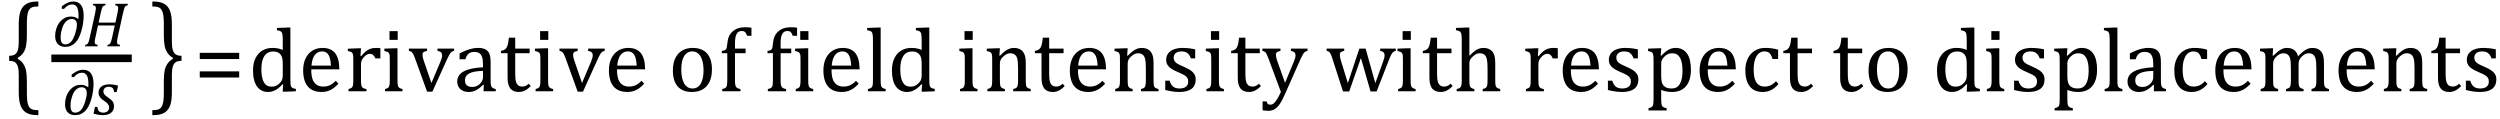 <?xml version="1.0" encoding="UTF-8" standalone="no"?><svg xmlns="http://www.w3.org/2000/svg" xmlns:xlink="http://www.w3.org/1999/xlink" stroke-dasharray="none" shape-rendering="auto" font-family="'Dialog'" width="547.813" text-rendering="auto" fill-opacity="1" contentScriptType="text/ecmascript" color-interpolation="auto" color-rendering="auto" preserveAspectRatio="xMidYMid meet" font-size="12" fill="black" stroke="black" image-rendering="auto" stroke-miterlimit="10" zoomAndPan="magnify" version="1.0" stroke-linecap="square" stroke-linejoin="miter" contentStyleType="text/css" font-style="normal" height="26" stroke-width="1" stroke-dashoffset="0" font-weight="normal" stroke-opacity="1" y="-6"><!--Converted from MathML using JEuclid--><defs id="genericDefs"/><g><g text-rendering="optimizeLegibility" transform="translate(1.078,19.453) matrix(1,0,0,1.369,0,0)" color-rendering="optimizeQuality" color-interpolation="linearRGB" image-rendering="optimizeQuality"><path d="M7.078 4.219 Q5.562 4.219 4.68 3.828 Q3.797 3.438 3.414 2.664 Q3.031 1.891 3.031 0.578 L3.031 -2.25 Q3.031 -3.109 2.812 -3.594 Q2.594 -4.078 2.156 -4.273 Q1.719 -4.469 0.922 -4.469 L0.922 -5.281 Q1.703 -5.281 2.148 -5.477 Q2.594 -5.672 2.812 -6.148 Q3.031 -6.625 3.031 -7.5 L3.031 -10.328 Q3.031 -11.625 3.414 -12.406 Q3.797 -13.188 4.68 -13.578 Q5.562 -13.969 7.078 -13.969 L7.328 -13.969 L7.328 -13.172 Q6.547 -13.172 6.164 -13.094 Q5.781 -13.016 5.539 -12.844 Q5.297 -12.672 5.141 -12.414 Q4.984 -12.156 4.898 -11.688 Q4.812 -11.219 4.812 -10.438 L4.812 -8.547 Q4.812 -7.562 4.641 -6.898 Q4.469 -6.234 4.031 -5.758 Q3.594 -5.281 2.828 -4.969 L2.828 -4.781 Q3.578 -4.484 4.031 -3.984 Q4.484 -3.484 4.648 -2.82 Q4.812 -2.156 4.812 -1.203 L4.812 0.688 Q4.812 1.469 4.898 1.938 Q4.984 2.406 5.141 2.672 Q5.297 2.938 5.539 3.102 Q5.781 3.266 6.164 3.344 Q6.547 3.422 7.328 3.422 L7.328 4.219 L7.078 4.219 Z" stroke="none"/></g><g text-rendering="optimizeLegibility" stroke-width="1.667" color-interpolation="linearRGB" color-rendering="optimizeQuality" image-rendering="optimizeQuality"><line y2="12.78" fill="none" x1="12.084" x2="28.037" y1="12.78"/><path d="M5.672 -5.984 L5.688 -6.156 Q5.703 -6.484 5.703 -6.719 Q5.703 -7.281 5.633 -7.734 Q5.562 -8.188 5.406 -8.508 Q5.25 -8.828 4.977 -9.008 Q4.703 -9.188 4.297 -9.188 Q3.797 -9.188 3.367 -8.945 Q2.938 -8.703 2.531 -8.219 L2.031 -8.219 L2.031 -8.781 Q2.688 -9.25 3.047 -9.438 Q3.406 -9.625 3.766 -9.727 Q4.125 -9.828 4.547 -9.828 Q5.688 -9.828 6.258 -9.047 Q6.828 -8.266 6.828 -6.703 Q6.828 -6.078 6.719 -5.219 Q6.609 -4.359 6.344 -3.43 Q6.078 -2.5 5.742 -1.852 Q5.406 -1.203 4.984 -0.781 Q4.562 -0.359 4.023 -0.125 Q3.484 0.109 2.797 0.109 Q2.109 0.109 1.602 -0.172 Q1.094 -0.453 0.836 -0.992 Q0.578 -1.531 0.578 -2.312 Q0.578 -3.078 0.812 -3.836 Q1.047 -4.594 1.508 -5.211 Q1.969 -5.828 2.609 -6.18 Q3.25 -6.531 3.984 -6.531 Q4.484 -6.531 4.852 -6.422 Q5.219 -6.312 5.672 -5.984 ZM5.344 -4.672 Q5.344 -5.359 5.055 -5.68 Q4.766 -6 4.188 -6 Q3.781 -6 3.398 -5.781 Q3.016 -5.562 2.711 -5.164 Q2.406 -4.766 2.211 -4.227 Q2.016 -3.688 1.898 -3.141 Q1.781 -2.594 1.781 -2 Q1.781 -1.375 1.914 -1.031 Q2.047 -0.688 2.266 -0.562 Q2.484 -0.438 2.812 -0.438 Q3.562 -0.438 4.078 -1.023 Q4.594 -1.609 4.969 -2.797 Q5.344 -3.984 5.344 -4.672 Z" stroke-width="1" transform="translate(11.506,10.159)" stroke="none"/></g><g text-rendering="optimizeLegibility" transform="translate(18.334,10.159)" color-rendering="optimizeQuality" color-interpolation="linearRGB" image-rendering="optimizeQuality"><path d="M7.453 -1.984 Q7.375 -1.594 7.344 -1.352 Q7.312 -1.109 7.312 -0.922 Q7.312 -0.609 7.469 -0.484 Q7.625 -0.359 7.984 -0.328 L7.906 0 L5.172 0 L5.25 -0.328 Q5.516 -0.375 5.641 -0.469 Q5.766 -0.562 5.859 -0.727 Q5.953 -0.891 6.023 -1.125 Q6.094 -1.359 6.25 -2.031 L6.812 -4.578 L3.141 -4.578 L2.578 -1.984 Q2.516 -1.734 2.484 -1.578 Q2.453 -1.422 2.438 -1.266 Q2.422 -1.109 2.422 -0.922 Q2.422 -0.625 2.562 -0.5 Q2.703 -0.375 3.094 -0.328 L3.016 0 L0.281 0 L0.359 -0.328 Q0.625 -0.375 0.75 -0.469 Q0.875 -0.562 0.969 -0.727 Q1.062 -0.891 1.133 -1.125 Q1.203 -1.359 1.359 -2.031 L2.516 -7.297 Q2.578 -7.578 2.625 -7.898 Q2.672 -8.219 2.672 -8.406 Q2.672 -8.719 2.508 -8.844 Q2.344 -8.969 2 -9 L2.078 -9.328 L4.812 -9.328 L4.734 -9 Q4.484 -8.938 4.367 -8.875 Q4.25 -8.812 4.156 -8.672 Q4.062 -8.531 3.977 -8.242 Q3.891 -7.953 3.734 -7.297 L3.281 -5.203 L6.953 -5.203 L7.406 -7.297 Q7.469 -7.578 7.516 -7.898 Q7.562 -8.219 7.562 -8.406 Q7.562 -8.719 7.398 -8.844 Q7.234 -8.969 6.891 -9 L6.969 -9.328 L9.703 -9.328 L9.625 -9 Q9.391 -8.938 9.297 -8.891 Q9.203 -8.844 9.125 -8.766 Q9.047 -8.688 8.977 -8.531 Q8.906 -8.375 8.82 -8.078 Q8.734 -7.781 8.625 -7.297 L7.453 -1.984 Z" stroke="none"/></g><g text-rendering="optimizeLegibility" transform="translate(13.67,25.119)" color-rendering="optimizeQuality" color-interpolation="linearRGB" image-rendering="optimizeQuality"><path d="M5.672 -5.984 L5.688 -6.156 Q5.703 -6.484 5.703 -6.719 Q5.703 -7.281 5.633 -7.734 Q5.562 -8.188 5.406 -8.508 Q5.25 -8.828 4.977 -9.008 Q4.703 -9.188 4.297 -9.188 Q3.797 -9.188 3.367 -8.945 Q2.938 -8.703 2.531 -8.219 L2.031 -8.219 L2.031 -8.781 Q2.688 -9.25 3.047 -9.438 Q3.406 -9.625 3.766 -9.727 Q4.125 -9.828 4.547 -9.828 Q5.688 -9.828 6.258 -9.047 Q6.828 -8.266 6.828 -6.703 Q6.828 -6.078 6.719 -5.219 Q6.609 -4.359 6.344 -3.43 Q6.078 -2.5 5.742 -1.852 Q5.406 -1.203 4.984 -0.781 Q4.562 -0.359 4.023 -0.125 Q3.484 0.109 2.797 0.109 Q2.109 0.109 1.602 -0.172 Q1.094 -0.453 0.836 -0.992 Q0.578 -1.531 0.578 -2.312 Q0.578 -3.078 0.812 -3.836 Q1.047 -4.594 1.508 -5.211 Q1.969 -5.828 2.609 -6.18 Q3.25 -6.531 3.984 -6.531 Q4.484 -6.531 4.852 -6.422 Q5.219 -6.312 5.672 -5.984 ZM5.344 -4.672 Q5.344 -5.359 5.055 -5.68 Q4.766 -6 4.188 -6 Q3.781 -6 3.398 -5.781 Q3.016 -5.562 2.711 -5.164 Q2.406 -4.766 2.211 -4.227 Q2.016 -3.688 1.898 -3.141 Q1.781 -2.594 1.781 -2 Q1.781 -1.375 1.914 -1.031 Q2.047 -0.688 2.266 -0.562 Q2.484 -0.438 2.812 -0.438 Q3.562 -0.438 4.078 -1.023 Q4.594 -1.609 4.969 -2.797 Q5.344 -3.984 5.344 -4.672 Z" stroke="none"/></g><g text-rendering="optimizeLegibility" transform="translate(20.498,25.119)" color-rendering="optimizeQuality" color-interpolation="linearRGB" image-rendering="optimizeQuality"><path d="M4.516 -4.938 Q4.438 -5.562 4.164 -5.836 Q3.891 -6.109 3.297 -6.109 Q2.984 -6.109 2.727 -5.992 Q2.469 -5.875 2.312 -5.648 Q2.156 -5.422 2.156 -5.109 Q2.156 -4.859 2.258 -4.648 Q2.359 -4.438 2.602 -4.211 Q2.844 -3.984 3.281 -3.688 Q3.953 -3.25 4.219 -2.828 Q4.484 -2.406 4.484 -1.859 Q4.484 -1.219 4.18 -0.773 Q3.875 -0.328 3.336 -0.109 Q2.797 0.109 2.141 0.109 Q1.531 0.109 1.008 0.023 Q0.484 -0.062 0 -0.203 L0.312 -1.688 L0.844 -1.688 Q0.891 -1.047 1.203 -0.742 Q1.516 -0.438 2.109 -0.438 Q2.719 -0.438 3.062 -0.742 Q3.406 -1.047 3.406 -1.531 Q3.406 -1.828 3.305 -2.062 Q3.203 -2.297 2.984 -2.508 Q2.766 -2.719 2.359 -3 Q1.922 -3.281 1.656 -3.547 Q1.391 -3.812 1.242 -4.125 Q1.094 -4.438 1.094 -4.812 Q1.094 -5.375 1.375 -5.789 Q1.656 -6.203 2.172 -6.422 Q2.688 -6.641 3.391 -6.641 Q4.516 -6.641 5.375 -6.344 L5.062 -4.938 L4.516 -4.938 Z" stroke="none"/></g><g text-rendering="optimizeLegibility" transform="translate(32.96,19.453) matrix(1,0,0,1.369,0,0)" color-rendering="optimizeQuality" color-interpolation="linearRGB" image-rendering="optimizeQuality"><path d="M0.672 -13.969 Q2.188 -13.969 3.07 -13.578 Q3.953 -13.188 4.328 -12.406 Q4.703 -11.625 4.703 -10.328 L4.703 -7.5 Q4.703 -6.625 4.93 -6.148 Q5.156 -5.672 5.594 -5.477 Q6.031 -5.281 6.812 -5.281 L6.812 -4.469 Q6.031 -4.469 5.586 -4.273 Q5.141 -4.078 4.922 -3.594 Q4.703 -3.109 4.703 -2.25 L4.703 0.578 Q4.703 1.891 4.328 2.664 Q3.953 3.438 3.07 3.828 Q2.188 4.219 0.672 4.219 L0.422 4.219 L0.422 3.422 Q1.188 3.422 1.578 3.344 Q1.969 3.266 2.203 3.102 Q2.438 2.938 2.594 2.672 Q2.75 2.406 2.844 1.938 Q2.938 1.469 2.938 0.688 L2.938 -1.203 Q2.938 -2.188 3.102 -2.844 Q3.266 -3.5 3.711 -3.984 Q4.156 -4.469 4.906 -4.781 L4.906 -4.969 Q4.172 -5.266 3.719 -5.766 Q3.266 -6.266 3.102 -6.93 Q2.938 -7.594 2.938 -8.547 L2.938 -10.438 Q2.938 -11.219 2.844 -11.688 Q2.75 -12.156 2.594 -12.414 Q2.438 -12.672 2.203 -12.844 Q1.969 -13.016 1.578 -13.094 Q1.188 -13.172 0.422 -13.172 L0.422 -13.969 L0.672 -13.969 Z" stroke="none"/></g><g text-rendering="optimizeLegibility" transform="translate(42.553,20)" color-rendering="optimizeQuality" color-interpolation="linearRGB" image-rendering="optimizeQuality"><path d="M1.219 -7.062 L1.219 -8.422 L9.859 -8.422 L9.859 -7.062 L1.219 -7.062 ZM1.219 -3.016 L1.219 -4.359 L9.859 -4.359 L9.859 -3.016 L1.219 -3.016 Z" stroke="none"/></g><g text-rendering="optimizeLegibility" transform="translate(54.413,20)" color-rendering="optimizeQuality" color-interpolation="linearRGB" image-rendering="optimizeQuality"><path d="M7.547 -10.609 Q7.547 -11.547 7.531 -11.922 Q7.516 -12.297 7.453 -12.555 Q7.391 -12.812 7.273 -12.961 Q7.156 -13.109 6.969 -13.195 Q6.781 -13.281 6.281 -13.375 L6.281 -13.875 L8.641 -13.969 L9.219 -13.969 L9.219 -2.672 Q9.219 -1.906 9.25 -1.578 Q9.281 -1.25 9.375 -1.055 Q9.469 -0.859 9.68 -0.734 Q9.891 -0.609 10.422 -0.516 L10.422 0 L8.109 0.094 L7.531 0.094 L7.641 -1.5 L7.5 -1.547 Q6.891 -0.891 6.438 -0.562 Q5.984 -0.234 5.469 -0.039 Q4.953 0.156 4.359 0.156 Q2.766 0.156 1.898 -1.062 Q1.031 -2.281 1.031 -4.578 Q1.031 -6.172 1.594 -7.289 Q2.156 -8.406 3.117 -8.953 Q4.078 -9.5 5.281 -9.5 Q5.922 -9.5 6.453 -9.398 Q6.984 -9.297 7.547 -9.062 L7.547 -10.609 ZM7.547 -5.797 Q7.547 -6.547 7.477 -7.008 Q7.406 -7.469 7.242 -7.781 Q7.078 -8.094 6.805 -8.312 Q6.531 -8.531 6.203 -8.625 Q5.875 -8.719 5.422 -8.719 Q4.172 -8.719 3.516 -7.719 Q2.859 -6.719 2.859 -4.844 Q2.859 -2.969 3.398 -1.992 Q3.938 -1.016 5.031 -1.016 Q5.453 -1.016 5.742 -1.086 Q6.031 -1.156 6.305 -1.32 Q6.578 -1.484 6.859 -1.766 Q7.141 -2.047 7.273 -2.281 Q7.406 -2.516 7.477 -2.82 Q7.547 -3.125 7.547 -3.609 L7.547 -5.797 ZM19.75 -1.656 Q19.125 -1 18.602 -0.633 Q18.078 -0.266 17.453 -0.055 Q16.828 0.156 16.078 0.156 Q14.062 0.156 13.039 -1.047 Q12.016 -2.25 12.016 -4.609 Q12.016 -6.062 12.539 -7.18 Q13.062 -8.297 14.031 -8.898 Q15 -9.5 16.25 -9.5 Q17.234 -9.5 17.93 -9.188 Q18.625 -8.875 19.039 -8.336 Q19.453 -7.797 19.688 -6.969 Q19.922 -6.141 19.953 -4.812 L13.797 -4.812 L13.797 -4.641 Q13.797 -3.484 14.055 -2.703 Q14.312 -1.922 14.906 -1.477 Q15.5 -1.031 16.438 -1.031 Q17.234 -1.031 17.875 -1.328 Q18.516 -1.625 19.156 -2.297 L19.75 -1.656 ZM18.109 -5.625 Q18.047 -6.688 17.844 -7.352 Q17.641 -8.016 17.234 -8.375 Q16.828 -8.734 16.156 -8.734 Q15.156 -8.734 14.555 -7.93 Q13.953 -7.125 13.844 -5.625 L18.109 -5.625 ZM24.578 -7.719 L24.719 -7.688 Q25.266 -8.344 25.719 -8.719 Q26.172 -9.094 26.703 -9.297 Q27.234 -9.5 27.922 -9.5 Q28.484 -9.5 28.938 -9.438 L28.938 -7.203 L27.844 -7.203 Q27.609 -7.719 27.344 -7.961 Q27.078 -8.203 26.609 -8.203 Q26.266 -8.203 25.922 -8 Q25.578 -7.797 25.25 -7.406 Q24.922 -7.016 24.805 -6.672 Q24.688 -6.328 24.688 -5.859 L24.688 -2.438 Q24.688 -1.547 24.789 -1.211 Q24.891 -0.875 25.141 -0.719 Q25.391 -0.562 25.891 -0.484 L25.891 0 L21.953 0 L21.953 -0.484 Q22.328 -0.594 22.492 -0.68 Q22.656 -0.766 22.773 -0.922 Q22.891 -1.078 22.945 -1.406 Q23 -1.734 23 -2.406 L23 -6.672 Q23 -7.297 22.984 -7.68 Q22.969 -8.062 22.852 -8.289 Q22.734 -8.516 22.492 -8.625 Q22.25 -8.734 21.812 -8.812 L21.812 -9.328 L24.094 -9.422 L24.688 -9.422 L24.578 -7.719 ZM32.734 -13.172 L32.734 -11.266 L30.938 -11.266 L30.938 -13.172 L32.734 -13.172 ZM29.953 -0.484 Q30.328 -0.594 30.492 -0.68 Q30.656 -0.766 30.766 -0.922 Q30.875 -1.078 30.938 -1.406 Q31 -1.734 31 -2.406 L31 -6.672 Q31 -7.297 30.984 -7.68 Q30.969 -8.062 30.852 -8.289 Q30.734 -8.516 30.492 -8.625 Q30.25 -8.734 29.812 -8.812 L29.812 -9.344 L32.094 -9.422 L32.688 -9.422 L32.688 -2.438 Q32.688 -1.609 32.766 -1.281 Q32.844 -0.953 33.062 -0.781 Q33.281 -0.609 33.781 -0.484 L33.781 0 L29.953 0 L29.953 -0.484 ZM39.172 -9.344 L39.172 -8.859 Q38.719 -8.75 38.531 -8.656 Q38.344 -8.562 38.258 -8.406 Q38.172 -8.25 38.172 -7.984 Q38.172 -7.719 38.234 -7.43 Q38.297 -7.141 38.422 -6.766 L40.125 -1.812 L42.125 -6.547 Q42.312 -7.016 42.391 -7.32 Q42.469 -7.625 42.469 -7.891 Q42.469 -8.297 42.25 -8.516 Q42.031 -8.734 41.453 -8.859 L41.453 -9.344 L45.094 -9.344 L45.094 -8.859 Q44.719 -8.781 44.516 -8.617 Q44.312 -8.453 44.102 -8.109 Q43.891 -7.766 43.609 -7.141 L40.328 0.094 L39.172 0.094 L36.531 -7.203 Q36.25 -7.953 36.086 -8.227 Q35.922 -8.5 35.734 -8.641 Q35.547 -8.781 35.188 -8.859 L35.188 -9.344 L39.172 -9.344 ZM51.594 -1.391 L51.453 -1.438 Q50.594 -0.562 49.852 -0.203 Q49.109 0.156 48.266 0.156 Q47.516 0.156 46.953 -0.133 Q46.391 -0.422 46.086 -0.945 Q45.781 -1.469 45.781 -2.156 Q45.781 -3.578 47.195 -4.352 Q48.609 -5.125 51.422 -5.25 L51.422 -5.891 Q51.422 -6.906 51.227 -7.492 Q51.031 -8.078 50.617 -8.352 Q50.203 -8.625 49.5 -8.625 Q48.734 -8.625 48.266 -8.227 Q47.797 -7.828 47.562 -7.016 L46.297 -7.016 L46.297 -8.297 Q47.234 -8.781 47.859 -9.008 Q48.484 -9.234 49.109 -9.367 Q49.734 -9.5 50.375 -9.5 Q51.344 -9.5 51.93 -9.195 Q52.516 -8.891 52.805 -8.258 Q53.094 -7.625 53.094 -6.344 L53.094 -2.938 Q53.094 -2.219 53.102 -1.922 Q53.109 -1.625 53.164 -1.367 Q53.219 -1.109 53.312 -0.961 Q53.406 -0.812 53.602 -0.703 Q53.797 -0.594 54.219 -0.484 L54.219 0 L51.547 0 L51.594 -1.391 ZM51.422 -4.453 Q49.438 -4.438 48.453 -3.93 Q47.469 -3.422 47.469 -2.391 Q47.469 -1.844 47.695 -1.516 Q47.922 -1.188 48.266 -1.07 Q48.609 -0.953 49.078 -0.953 Q49.734 -0.953 50.281 -1.273 Q50.828 -1.594 51.125 -2.094 Q51.422 -2.594 51.422 -3.078 L51.422 -4.453 ZM55.359 -8.844 Q55.844 -8.922 56.148 -9.117 Q56.453 -9.312 56.625 -9.625 Q56.797 -9.938 56.898 -10.398 Q57 -10.859 57.094 -11.75 L58.484 -11.75 L58.484 -9.344 L61.641 -9.344 L61.641 -8.344 L58.484 -8.344 L58.484 -4 Q58.484 -3.062 58.562 -2.5 Q58.641 -1.938 58.859 -1.617 Q59.078 -1.297 59.352 -1.164 Q59.625 -1.031 60.047 -1.031 Q60.438 -1.031 60.781 -1.188 Q61.125 -1.344 61.453 -1.656 L61.891 -1.125 Q61.203 -0.453 60.586 -0.148 Q59.969 0.156 59.297 0.156 Q58.031 0.156 57.422 -0.594 Q56.812 -1.344 56.812 -2.938 L56.812 -8.344 L55.359 -8.344 L55.359 -8.844 ZM65.734 -13.172 L65.734 -11.266 L63.938 -11.266 L63.938 -13.172 L65.734 -13.172 ZM62.953 -0.484 Q63.328 -0.594 63.492 -0.68 Q63.656 -0.766 63.766 -0.922 Q63.875 -1.078 63.938 -1.406 Q64 -1.734 64 -2.406 L64 -6.672 Q64 -7.297 63.984 -7.68 Q63.969 -8.062 63.852 -8.289 Q63.734 -8.516 63.492 -8.625 Q63.25 -8.734 62.812 -8.812 L62.812 -9.344 L65.094 -9.422 L65.688 -9.422 L65.688 -2.438 Q65.688 -1.609 65.766 -1.281 Q65.844 -0.953 66.062 -0.781 Q66.281 -0.609 66.781 -0.484 L66.781 0 L62.953 0 L62.953 -0.484 ZM72.172 -9.344 L72.172 -8.859 Q71.719 -8.75 71.531 -8.656 Q71.344 -8.562 71.258 -8.406 Q71.172 -8.25 71.172 -7.984 Q71.172 -7.719 71.234 -7.43 Q71.297 -7.141 71.422 -6.766 L73.125 -1.812 L75.125 -6.547 Q75.312 -7.016 75.391 -7.32 Q75.469 -7.625 75.469 -7.891 Q75.469 -8.297 75.25 -8.516 Q75.031 -8.734 74.453 -8.859 L74.453 -9.344 L78.094 -9.344 L78.094 -8.859 Q77.719 -8.781 77.516 -8.617 Q77.312 -8.453 77.102 -8.109 Q76.891 -7.766 76.609 -7.141 L73.328 0.094 L72.172 0.094 L69.531 -7.203 Q69.25 -7.953 69.086 -8.227 Q68.922 -8.5 68.734 -8.641 Q68.547 -8.781 68.188 -8.859 L68.188 -9.344 L72.172 -9.344 ZM86.75 -1.656 Q86.125 -1 85.602 -0.633 Q85.078 -0.266 84.453 -0.055 Q83.828 0.156 83.078 0.156 Q81.062 0.156 80.039 -1.047 Q79.016 -2.25 79.016 -4.609 Q79.016 -6.062 79.539 -7.18 Q80.062 -8.297 81.031 -8.898 Q82 -9.5 83.25 -9.5 Q84.234 -9.5 84.93 -9.188 Q85.625 -8.875 86.039 -8.336 Q86.453 -7.797 86.688 -6.969 Q86.922 -6.141 86.953 -4.812 L80.797 -4.812 L80.797 -4.641 Q80.797 -3.484 81.055 -2.703 Q81.312 -1.922 81.906 -1.477 Q82.5 -1.031 83.438 -1.031 Q84.234 -1.031 84.875 -1.328 Q85.516 -1.625 86.156 -2.297 L86.75 -1.656 ZM85.109 -5.625 Q85.047 -6.688 84.844 -7.352 Q84.641 -8.016 84.234 -8.375 Q83.828 -8.734 83.156 -8.734 Q82.156 -8.734 81.555 -7.93 Q80.953 -7.125 80.844 -5.625 L85.109 -5.625 ZM97.203 0.156 Q95.172 0.156 94.102 -1.039 Q93.031 -2.234 93.031 -4.578 Q93.031 -6.188 93.594 -7.305 Q94.156 -8.422 95.133 -8.961 Q96.109 -9.5 97.359 -9.5 Q99.438 -9.5 100.516 -8.289 Q101.594 -7.078 101.594 -4.797 Q101.594 -3.172 101.055 -2.062 Q100.516 -0.953 99.531 -0.398 Q98.547 0.156 97.203 0.156 ZM94.875 -4.781 Q94.875 -2.781 95.516 -1.695 Q96.156 -0.609 97.344 -0.609 Q98 -0.609 98.461 -0.93 Q98.922 -1.25 99.203 -1.789 Q99.484 -2.328 99.617 -3.031 Q99.75 -3.734 99.75 -4.516 Q99.75 -5.953 99.43 -6.898 Q99.109 -7.844 98.562 -8.289 Q98.016 -8.734 97.312 -8.734 Q96.125 -8.734 95.5 -7.711 Q94.875 -6.688 94.875 -4.781 ZM108.969 -8.344 L106.641 -8.344 L106.641 -2.438 Q106.641 -1.781 106.703 -1.453 Q106.766 -1.125 106.883 -0.953 Q107 -0.781 107.203 -0.68 Q107.406 -0.578 107.844 -0.484 L107.844 0 L103.844 0 L103.844 -0.484 Q104.281 -0.594 104.469 -0.703 Q104.656 -0.812 104.758 -0.977 Q104.859 -1.141 104.906 -1.453 Q104.953 -1.766 104.953 -2.438 L104.953 -8.344 L103.766 -8.344 L103.766 -8.844 Q104.141 -8.906 104.266 -8.938 Q104.391 -8.969 104.5 -9.039 Q104.609 -9.109 104.695 -9.234 Q104.781 -9.359 104.844 -9.609 Q104.906 -9.859 104.938 -10.312 Q105.031 -11.375 105.328 -12.039 Q105.625 -12.703 106.195 -13.172 Q106.766 -13.641 107.414 -13.836 Q108.062 -14.031 108.953 -14.031 Q109.719 -14.031 110.25 -13.922 L110.25 -12.156 L109.297 -12.156 Q109.109 -12.719 108.859 -12.961 Q108.609 -13.203 108.156 -13.203 Q107.828 -13.203 107.609 -13.117 Q107.391 -13.031 107.211 -12.844 Q107.031 -12.656 106.898 -12.344 Q106.766 -12.031 106.703 -11.57 Q106.641 -11.109 106.641 -10.359 L106.641 -9.344 L108.969 -9.344 L108.969 -8.344 ZM118.969 -8.344 L116.641 -8.344 L116.641 -2.438 Q116.641 -1.781 116.703 -1.453 Q116.766 -1.125 116.883 -0.953 Q117 -0.781 117.203 -0.68 Q117.406 -0.578 117.844 -0.484 L117.844 0 L113.844 0 L113.844 -0.484 Q114.281 -0.594 114.469 -0.703 Q114.656 -0.812 114.758 -0.977 Q114.859 -1.141 114.906 -1.453 Q114.953 -1.766 114.953 -2.438 L114.953 -8.344 L113.766 -8.344 L113.766 -8.844 Q114.141 -8.906 114.266 -8.938 Q114.391 -8.969 114.5 -9.039 Q114.609 -9.109 114.695 -9.234 Q114.781 -9.359 114.844 -9.609 Q114.906 -9.859 114.938 -10.312 Q115.031 -11.375 115.328 -12.039 Q115.625 -12.703 116.195 -13.172 Q116.766 -13.641 117.414 -13.836 Q118.062 -14.031 118.953 -14.031 Q119.719 -14.031 120.25 -13.922 L120.25 -12.156 L119.297 -12.156 Q119.109 -12.719 118.859 -12.961 Q118.609 -13.203 118.156 -13.203 Q117.828 -13.203 117.609 -13.117 Q117.391 -13.031 117.211 -12.844 Q117.031 -12.656 116.898 -12.344 Q116.766 -12.031 116.703 -11.57 Q116.641 -11.109 116.641 -10.359 L116.641 -9.344 L118.969 -9.344 L118.969 -8.344 ZM122.734 -13.172 L122.734 -11.266 L120.938 -11.266 L120.938 -13.172 L122.734 -13.172 ZM119.953 -0.484 Q120.328 -0.594 120.492 -0.68 Q120.656 -0.766 120.766 -0.922 Q120.875 -1.078 120.938 -1.406 Q121 -1.734 121 -2.406 L121 -6.672 Q121 -7.297 120.984 -7.68 Q120.969 -8.062 120.852 -8.289 Q120.734 -8.516 120.492 -8.625 Q120.25 -8.734 119.812 -8.812 L119.812 -9.344 L122.094 -9.422 L122.688 -9.422 L122.688 -2.438 Q122.688 -1.609 122.766 -1.281 Q122.844 -0.953 123.062 -0.781 Q123.281 -0.609 123.781 -0.484 L123.781 0 L119.953 0 L119.953 -0.484 ZM133.75 -1.656 Q133.125 -1 132.602 -0.633 Q132.078 -0.266 131.453 -0.055 Q130.828 0.156 130.078 0.156 Q128.062 0.156 127.039 -1.047 Q126.016 -2.25 126.016 -4.609 Q126.016 -6.062 126.539 -7.18 Q127.062 -8.297 128.031 -8.898 Q129 -9.5 130.25 -9.5 Q131.234 -9.5 131.93 -9.188 Q132.625 -8.875 133.039 -8.336 Q133.453 -7.797 133.688 -6.969 Q133.922 -6.141 133.953 -4.812 L127.797 -4.812 L127.797 -4.641 Q127.797 -3.484 128.055 -2.703 Q128.312 -1.922 128.906 -1.477 Q129.5 -1.031 130.438 -1.031 Q131.234 -1.031 131.875 -1.328 Q132.516 -1.625 133.156 -2.297 L133.75 -1.656 ZM132.109 -5.625 Q132.047 -6.688 131.844 -7.352 Q131.641 -8.016 131.234 -8.375 Q130.828 -8.734 130.156 -8.734 Q129.156 -8.734 128.555 -7.93 Q127.953 -7.125 127.844 -5.625 L132.109 -5.625 ZM138.562 -2.438 Q138.562 -1.609 138.641 -1.281 Q138.719 -0.953 138.938 -0.781 Q139.156 -0.609 139.656 -0.484 L139.656 0 L135.766 0 L135.766 -0.484 Q136.266 -0.609 136.453 -0.742 Q136.641 -0.875 136.727 -1.07 Q136.812 -1.266 136.844 -1.594 Q136.875 -1.922 136.875 -2.438 L136.875 -10.609 Q136.875 -11.547 136.859 -11.922 Q136.844 -12.297 136.781 -12.555 Q136.719 -12.812 136.609 -12.961 Q136.5 -13.109 136.305 -13.195 Q136.109 -13.281 135.609 -13.375 L135.609 -13.875 L137.969 -13.969 L138.562 -13.969 L138.562 -2.438 ZM147.547 -10.609 Q147.547 -11.547 147.531 -11.922 Q147.516 -12.297 147.453 -12.555 Q147.391 -12.812 147.273 -12.961 Q147.156 -13.109 146.969 -13.195 Q146.781 -13.281 146.281 -13.375 L146.281 -13.875 L148.641 -13.969 L149.219 -13.969 L149.219 -2.672 Q149.219 -1.906 149.25 -1.578 Q149.281 -1.25 149.375 -1.055 Q149.469 -0.859 149.68 -0.734 Q149.891 -0.609 150.422 -0.516 L150.422 0 L148.109 0.094 L147.531 0.094 L147.641 -1.5 L147.5 -1.547 Q146.891 -0.891 146.438 -0.562 Q145.984 -0.234 145.469 -0.039 Q144.953 0.156 144.359 0.156 Q142.766 0.156 141.898 -1.062 Q141.031 -2.281 141.031 -4.578 Q141.031 -6.172 141.594 -7.289 Q142.156 -8.406 143.117 -8.953 Q144.078 -9.5 145.281 -9.5 Q145.922 -9.5 146.453 -9.398 Q146.984 -9.297 147.547 -9.062 L147.547 -10.609 ZM147.547 -5.797 Q147.547 -6.547 147.477 -7.008 Q147.406 -7.469 147.242 -7.781 Q147.078 -8.094 146.805 -8.312 Q146.531 -8.531 146.203 -8.625 Q145.875 -8.719 145.422 -8.719 Q144.172 -8.719 143.516 -7.719 Q142.859 -6.719 142.859 -4.844 Q142.859 -2.969 143.398 -1.992 Q143.938 -1.016 145.031 -1.016 Q145.453 -1.016 145.742 -1.086 Q146.031 -1.156 146.305 -1.32 Q146.578 -1.484 146.859 -1.766 Q147.141 -2.047 147.273 -2.281 Q147.406 -2.516 147.477 -2.82 Q147.547 -3.125 147.547 -3.609 L147.547 -5.797 ZM158.734 -13.172 L158.734 -11.266 L156.938 -11.266 L156.938 -13.172 L158.734 -13.172 ZM155.953 -0.484 Q156.328 -0.594 156.492 -0.68 Q156.656 -0.766 156.766 -0.922 Q156.875 -1.078 156.938 -1.406 Q157 -1.734 157 -2.406 L157 -6.672 Q157 -7.297 156.984 -7.68 Q156.969 -8.062 156.852 -8.289 Q156.734 -8.516 156.492 -8.625 Q156.25 -8.734 155.812 -8.812 L155.812 -9.344 L158.094 -9.422 L158.688 -9.422 L158.688 -2.438 Q158.688 -1.609 158.766 -1.281 Q158.844 -0.953 159.062 -0.781 Q159.281 -0.609 159.781 -0.484 L159.781 0 L155.953 0 L155.953 -0.484 ZM171.453 0 L167.609 0 L167.609 -0.484 Q168 -0.594 168.164 -0.68 Q168.328 -0.766 168.438 -0.922 Q168.547 -1.078 168.609 -1.406 Q168.672 -1.734 168.672 -2.406 L168.672 -4.969 Q168.672 -5.641 168.633 -6.203 Q168.594 -6.766 168.5 -7.117 Q168.406 -7.469 168.281 -7.672 Q168.156 -7.875 167.969 -8.016 Q167.781 -8.156 167.547 -8.242 Q167.312 -8.328 166.938 -8.328 Q166.562 -8.328 166.219 -8.172 Q165.875 -8.016 165.461 -7.648 Q165.047 -7.281 164.867 -6.914 Q164.688 -6.547 164.688 -6.078 L164.688 -2.438 Q164.688 -1.609 164.766 -1.281 Q164.844 -0.953 165.062 -0.781 Q165.281 -0.609 165.781 -0.484 L165.781 0 L161.953 0 L161.953 -0.484 Q162.328 -0.594 162.492 -0.68 Q162.656 -0.766 162.766 -0.922 Q162.875 -1.078 162.938 -1.406 Q163 -1.734 163 -2.406 L163 -6.672 Q163 -7.297 162.984 -7.68 Q162.969 -8.062 162.852 -8.289 Q162.734 -8.516 162.492 -8.625 Q162.25 -8.734 161.812 -8.812 L161.812 -9.344 L164.094 -9.422 L164.688 -9.422 L164.578 -7.828 L164.719 -7.797 Q165.438 -8.531 165.883 -8.844 Q166.328 -9.156 166.781 -9.328 Q167.234 -9.5 167.75 -9.5 Q168.281 -9.5 168.695 -9.375 Q169.109 -9.25 169.422 -8.992 Q169.734 -8.734 169.945 -8.359 Q170.156 -7.984 170.258 -7.461 Q170.359 -6.938 170.359 -6.125 L170.359 -2.438 Q170.359 -1.766 170.398 -1.461 Q170.438 -1.156 170.531 -0.992 Q170.625 -0.828 170.812 -0.719 Q171 -0.609 171.453 -0.484 L171.453 0 ZM172.359 -8.844 Q172.844 -8.922 173.148 -9.117 Q173.453 -9.312 173.625 -9.625 Q173.797 -9.938 173.898 -10.398 Q174 -10.859 174.094 -11.75 L175.484 -11.75 L175.484 -9.344 L178.641 -9.344 L178.641 -8.344 L175.484 -8.344 L175.484 -4 Q175.484 -3.062 175.562 -2.5 Q175.641 -1.938 175.859 -1.617 Q176.078 -1.297 176.352 -1.164 Q176.625 -1.031 177.047 -1.031 Q177.438 -1.031 177.781 -1.188 Q178.125 -1.344 178.453 -1.656 L178.891 -1.125 Q178.203 -0.453 177.586 -0.148 Q176.969 0.156 176.297 0.156 Q175.031 0.156 174.422 -0.594 Q173.812 -1.344 173.812 -2.938 L173.812 -8.344 L172.359 -8.344 L172.359 -8.844 ZM187.75 -1.656 Q187.125 -1 186.602 -0.633 Q186.078 -0.266 185.453 -0.055 Q184.828 0.156 184.078 0.156 Q182.062 0.156 181.039 -1.047 Q180.016 -2.25 180.016 -4.609 Q180.016 -6.062 180.539 -7.18 Q181.062 -8.297 182.031 -8.898 Q183 -9.5 184.25 -9.5 Q185.234 -9.5 185.93 -9.188 Q186.625 -8.875 187.039 -8.336 Q187.453 -7.797 187.688 -6.969 Q187.922 -6.141 187.953 -4.812 L181.797 -4.812 L181.797 -4.641 Q181.797 -3.484 182.055 -2.703 Q182.312 -1.922 182.906 -1.477 Q183.5 -1.031 184.438 -1.031 Q185.234 -1.031 185.875 -1.328 Q186.516 -1.625 187.156 -2.297 L187.75 -1.656 ZM186.109 -5.625 Q186.047 -6.688 185.844 -7.352 Q185.641 -8.016 185.234 -8.375 Q184.828 -8.734 184.156 -8.734 Q183.156 -8.734 182.555 -7.93 Q181.953 -7.125 181.844 -5.625 L186.109 -5.625 ZM199.453 0 L195.609 0 L195.609 -0.484 Q196 -0.594 196.164 -0.68 Q196.328 -0.766 196.438 -0.922 Q196.547 -1.078 196.609 -1.406 Q196.672 -1.734 196.672 -2.406 L196.672 -4.969 Q196.672 -5.641 196.633 -6.203 Q196.594 -6.766 196.5 -7.117 Q196.406 -7.469 196.281 -7.672 Q196.156 -7.875 195.969 -8.016 Q195.781 -8.156 195.547 -8.242 Q195.312 -8.328 194.938 -8.328 Q194.562 -8.328 194.219 -8.172 Q193.875 -8.016 193.461 -7.648 Q193.047 -7.281 192.867 -6.914 Q192.688 -6.547 192.688 -6.078 L192.688 -2.438 Q192.688 -1.609 192.766 -1.281 Q192.844 -0.953 193.062 -0.781 Q193.281 -0.609 193.781 -0.484 L193.781 0 L189.953 0 L189.953 -0.484 Q190.328 -0.594 190.492 -0.68 Q190.656 -0.766 190.766 -0.922 Q190.875 -1.078 190.938 -1.406 Q191 -1.734 191 -2.406 L191 -6.672 Q191 -7.297 190.984 -7.68 Q190.969 -8.062 190.852 -8.289 Q190.734 -8.516 190.492 -8.625 Q190.25 -8.734 189.812 -8.812 L189.812 -9.344 L192.094 -9.422 L192.688 -9.422 L192.578 -7.828 L192.719 -7.797 Q193.438 -8.531 193.883 -8.844 Q194.328 -9.156 194.781 -9.328 Q195.234 -9.5 195.75 -9.5 Q196.281 -9.5 196.695 -9.375 Q197.109 -9.25 197.422 -8.992 Q197.734 -8.734 197.945 -8.359 Q198.156 -7.984 198.258 -7.461 Q198.359 -6.938 198.359 -6.125 L198.359 -2.438 Q198.359 -1.766 198.398 -1.461 Q198.438 -1.156 198.531 -0.992 Q198.625 -0.828 198.812 -0.719 Q199 -0.609 199.453 -0.484 L199.453 0 ZM207.484 -7.203 L206.547 -7.203 Q206.344 -7.781 206.047 -8.117 Q205.75 -8.453 205.383 -8.594 Q205.016 -8.734 204.469 -8.734 Q203.688 -8.734 203.227 -8.367 Q202.766 -8 202.766 -7.359 Q202.766 -6.922 202.953 -6.625 Q203.141 -6.328 203.531 -6.078 Q203.922 -5.828 204.906 -5.406 Q205.906 -4.969 206.445 -4.609 Q206.984 -4.25 207.289 -3.773 Q207.594 -3.297 207.594 -2.625 Q207.594 -1.859 207.336 -1.328 Q207.078 -0.797 206.594 -0.469 Q206.109 -0.141 205.453 0.008 Q204.797 0.156 204.016 0.156 Q203.188 0.156 202.422 0.031 Q201.656 -0.094 200.922 -0.281 L200.922 -2.328 L201.875 -2.328 Q202.141 -1.422 202.656 -1.016 Q203.172 -0.609 204.078 -0.609 Q204.438 -0.609 204.773 -0.688 Q205.109 -0.766 205.375 -0.938 Q205.641 -1.109 205.797 -1.398 Q205.953 -1.688 205.953 -2.125 Q205.953 -2.625 205.758 -2.938 Q205.562 -3.25 205.148 -3.508 Q204.734 -3.766 203.703 -4.203 Q202.812 -4.578 202.273 -4.93 Q201.734 -5.281 201.43 -5.758 Q201.125 -6.234 201.125 -6.891 Q201.125 -7.703 201.562 -8.289 Q202 -8.875 202.82 -9.188 Q203.641 -9.5 204.734 -9.5 Q205.375 -9.5 205.977 -9.438 Q206.578 -9.375 207.484 -9.188 L207.484 -7.203 ZM212.734 -13.172 L212.734 -11.266 L210.938 -11.266 L210.938 -13.172 L212.734 -13.172 ZM209.953 -0.484 Q210.328 -0.594 210.492 -0.68 Q210.656 -0.766 210.766 -0.922 Q210.875 -1.078 210.938 -1.406 Q211 -1.734 211 -2.406 L211 -6.672 Q211 -7.297 210.984 -7.68 Q210.969 -8.062 210.852 -8.289 Q210.734 -8.516 210.492 -8.625 Q210.25 -8.734 209.812 -8.812 L209.812 -9.344 L212.094 -9.422 L212.688 -9.422 L212.688 -2.438 Q212.688 -1.609 212.766 -1.281 Q212.844 -0.953 213.062 -0.781 Q213.281 -0.609 213.781 -0.484 L213.781 0 L209.953 0 L209.953 -0.484 ZM215.359 -8.844 Q215.844 -8.922 216.148 -9.117 Q216.453 -9.312 216.625 -9.625 Q216.797 -9.938 216.898 -10.398 Q217 -10.859 217.094 -11.75 L218.484 -11.75 L218.484 -9.344 L221.641 -9.344 L221.641 -8.344 L218.484 -8.344 L218.484 -4 Q218.484 -3.062 218.562 -2.5 Q218.641 -1.938 218.859 -1.617 Q219.078 -1.297 219.352 -1.164 Q219.625 -1.031 220.047 -1.031 Q220.438 -1.031 220.781 -1.188 Q221.125 -1.344 221.453 -1.656 L221.891 -1.125 Q221.203 -0.453 220.586 -0.148 Q219.969 0.156 219.297 0.156 Q218.031 0.156 217.422 -0.594 Q216.812 -1.344 216.812 -2.938 L216.812 -8.344 L215.359 -8.344 L215.359 -8.844 ZM227.078 0.797 Q226.547 2.016 226.039 2.766 Q225.531 3.516 224.922 3.898 Q224.312 4.281 223.469 4.281 Q222.922 4.281 222.25 4.156 L222.25 2.219 L223.125 2.219 Q223.234 2.625 223.414 2.781 Q223.594 2.938 223.922 2.938 Q224.219 2.938 224.445 2.82 Q224.672 2.703 224.922 2.43 Q225.172 2.156 225.508 1.594 Q225.844 1.031 226.266 0.156 L223.531 -7.203 Q223.266 -7.906 223.109 -8.195 Q222.953 -8.484 222.766 -8.625 Q222.578 -8.766 222.203 -8.859 L222.203 -9.344 L226.172 -9.344 L226.172 -8.859 Q225.719 -8.75 225.531 -8.648 Q225.344 -8.547 225.258 -8.383 Q225.172 -8.219 225.172 -7.969 Q225.172 -7.703 225.234 -7.422 Q225.297 -7.141 225.422 -6.766 L227.172 -1.859 L229.125 -6.547 Q229.281 -6.938 229.375 -7.266 Q229.469 -7.594 229.469 -7.875 Q229.469 -8.297 229.242 -8.516 Q229.016 -8.734 228.453 -8.859 L228.453 -9.344 L232.094 -9.344 L232.094 -8.859 Q231.719 -8.781 231.516 -8.617 Q231.312 -8.453 231.102 -8.109 Q230.891 -7.766 230.609 -7.141 L227.078 0.797 ZM243.797 -7.297 L241.234 0.047 L239.875 0.047 L237.531 -7.203 Q237.312 -7.906 237.156 -8.195 Q237 -8.484 236.836 -8.625 Q236.672 -8.766 236.281 -8.859 L236.281 -9.344 L240.141 -9.344 L240.141 -8.859 Q239.578 -8.734 239.375 -8.547 Q239.172 -8.359 239.172 -7.984 Q239.172 -7.719 239.234 -7.43 Q239.297 -7.141 239.406 -6.766 L240.938 -1.781 L243.453 -9.344 L244.828 -9.344 L246.953 -1.781 L248.672 -6.547 Q248.812 -6.922 248.898 -7.258 Q248.984 -7.594 248.984 -7.891 Q248.984 -8.297 248.766 -8.523 Q248.547 -8.75 248.016 -8.859 L248.016 -9.344 L251.438 -9.344 L251.438 -8.859 Q251.156 -8.797 251.023 -8.719 Q250.891 -8.641 250.758 -8.5 Q250.625 -8.359 250.461 -8.062 Q250.297 -7.766 250.047 -7.141 L247.234 0.047 L245.906 0.047 L243.797 -7.297 ZM254.734 -13.172 L254.734 -11.266 L252.938 -11.266 L252.938 -13.172 L254.734 -13.172 ZM251.953 -0.484 Q252.328 -0.594 252.492 -0.68 Q252.656 -0.766 252.766 -0.922 Q252.875 -1.078 252.938 -1.406 Q253 -1.734 253 -2.406 L253 -6.672 Q253 -7.297 252.984 -7.68 Q252.969 -8.062 252.852 -8.289 Q252.734 -8.516 252.492 -8.625 Q252.25 -8.734 251.812 -8.812 L251.812 -9.344 L254.094 -9.422 L254.688 -9.422 L254.688 -2.438 Q254.688 -1.609 254.766 -1.281 Q254.844 -0.953 255.062 -0.781 Q255.281 -0.609 255.781 -0.484 L255.781 0 L251.953 0 L251.953 -0.484 ZM257.359 -8.844 Q257.844 -8.922 258.148 -9.117 Q258.453 -9.312 258.625 -9.625 Q258.797 -9.938 258.898 -10.398 Q259 -10.859 259.094 -11.75 L260.484 -11.75 L260.484 -9.344 L263.641 -9.344 L263.641 -8.344 L260.484 -8.344 L260.484 -4 Q260.484 -3.062 260.562 -2.5 Q260.641 -1.938 260.859 -1.617 Q261.078 -1.297 261.352 -1.164 Q261.625 -1.031 262.047 -1.031 Q262.438 -1.031 262.781 -1.188 Q263.125 -1.344 263.453 -1.656 L263.891 -1.125 Q263.203 -0.453 262.586 -0.148 Q261.969 0.156 261.297 0.156 Q260.031 0.156 259.422 -0.594 Q258.812 -1.344 258.812 -2.938 L258.812 -8.344 L257.359 -8.344 L257.359 -8.844 ZM267.562 -7.797 L267.609 -7.797 Q268.359 -8.562 268.805 -8.875 Q269.25 -9.188 269.688 -9.344 Q270.125 -9.5 270.625 -9.5 Q271.156 -9.5 271.578 -9.367 Q272 -9.234 272.32 -8.977 Q272.641 -8.719 272.836 -8.344 Q273.031 -7.969 273.133 -7.445 Q273.234 -6.922 273.234 -6.125 L273.234 -2.438 Q273.234 -1.594 273.305 -1.289 Q273.375 -0.984 273.562 -0.812 Q273.75 -0.641 274.328 -0.484 L274.328 0 L270.484 0 L270.484 -0.484 Q270.859 -0.594 271.031 -0.68 Q271.203 -0.766 271.312 -0.922 Q271.422 -1.078 271.484 -1.406 Q271.547 -1.734 271.547 -2.406 L271.547 -4.969 Q271.547 -6.266 271.414 -6.953 Q271.281 -7.641 270.898 -7.984 Q270.516 -8.328 269.828 -8.328 Q269.438 -8.328 269.125 -8.188 Q268.812 -8.047 268.398 -7.695 Q267.984 -7.344 267.773 -6.977 Q267.562 -6.609 267.562 -6.188 L267.562 -2.438 Q267.562 -1.781 267.602 -1.5 Q267.641 -1.219 267.734 -1.023 Q267.828 -0.828 268.031 -0.711 Q268.234 -0.594 268.656 -0.484 L268.656 0 L264.781 0 L264.781 -0.484 Q265.219 -0.594 265.398 -0.703 Q265.578 -0.812 265.68 -0.977 Q265.781 -1.141 265.836 -1.453 Q265.891 -1.766 265.891 -2.438 L265.891 -10.609 Q265.891 -11.547 265.875 -11.922 Q265.859 -12.297 265.797 -12.555 Q265.734 -12.812 265.617 -12.961 Q265.5 -13.109 265.312 -13.195 Q265.125 -13.281 264.625 -13.375 L264.625 -13.875 L266.984 -13.969 L267.562 -13.969 L267.562 -7.797 ZM282.578 -7.719 L282.719 -7.688 Q283.266 -8.344 283.719 -8.719 Q284.172 -9.094 284.703 -9.297 Q285.234 -9.5 285.922 -9.5 Q286.484 -9.5 286.938 -9.438 L286.938 -7.203 L285.844 -7.203 Q285.609 -7.719 285.344 -7.961 Q285.078 -8.203 284.609 -8.203 Q284.266 -8.203 283.922 -8 Q283.578 -7.797 283.25 -7.406 Q282.922 -7.016 282.805 -6.672 Q282.688 -6.328 282.688 -5.859 L282.688 -2.438 Q282.688 -1.547 282.789 -1.211 Q282.891 -0.875 283.141 -0.719 Q283.391 -0.562 283.891 -0.484 L283.891 0 L279.953 0 L279.953 -0.484 Q280.328 -0.594 280.492 -0.68 Q280.656 -0.766 280.773 -0.922 Q280.891 -1.078 280.945 -1.406 Q281 -1.734 281 -2.406 L281 -6.672 Q281 -7.297 280.984 -7.68 Q280.969 -8.062 280.852 -8.289 Q280.734 -8.516 280.492 -8.625 Q280.25 -8.734 279.812 -8.812 L279.812 -9.328 L282.094 -9.422 L282.688 -9.422 L282.578 -7.719 ZM295.75 -1.656 Q295.125 -1 294.602 -0.633 Q294.078 -0.266 293.453 -0.055 Q292.828 0.156 292.078 0.156 Q290.062 0.156 289.039 -1.047 Q288.016 -2.25 288.016 -4.609 Q288.016 -6.062 288.539 -7.18 Q289.062 -8.297 290.031 -8.898 Q291 -9.5 292.25 -9.5 Q293.234 -9.5 293.93 -9.188 Q294.625 -8.875 295.039 -8.336 Q295.453 -7.797 295.688 -6.969 Q295.922 -6.141 295.953 -4.812 L289.797 -4.812 L289.797 -4.641 Q289.797 -3.484 290.055 -2.703 Q290.312 -1.922 290.906 -1.477 Q291.5 -1.031 292.438 -1.031 Q293.234 -1.031 293.875 -1.328 Q294.516 -1.625 295.156 -2.297 L295.75 -1.656 ZM294.109 -5.625 Q294.047 -6.688 293.844 -7.352 Q293.641 -8.016 293.234 -8.375 Q292.828 -8.734 292.156 -8.734 Q291.156 -8.734 290.555 -7.93 Q289.953 -7.125 289.844 -5.625 L294.109 -5.625 ZM304.484 -7.203 L303.547 -7.203 Q303.344 -7.781 303.047 -8.117 Q302.75 -8.453 302.383 -8.594 Q302.016 -8.734 301.469 -8.734 Q300.688 -8.734 300.227 -8.367 Q299.766 -8 299.766 -7.359 Q299.766 -6.922 299.953 -6.625 Q300.141 -6.328 300.531 -6.078 Q300.922 -5.828 301.906 -5.406 Q302.906 -4.969 303.445 -4.609 Q303.984 -4.25 304.289 -3.773 Q304.594 -3.297 304.594 -2.625 Q304.594 -1.859 304.336 -1.328 Q304.078 -0.797 303.594 -0.469 Q303.109 -0.141 302.453 0.008 Q301.797 0.156 301.016 0.156 Q300.188 0.156 299.422 0.031 Q298.656 -0.094 297.922 -0.281 L297.922 -2.328 L298.875 -2.328 Q299.141 -1.422 299.656 -1.016 Q300.172 -0.609 301.078 -0.609 Q301.438 -0.609 301.773 -0.688 Q302.109 -0.766 302.375 -0.938 Q302.641 -1.109 302.797 -1.398 Q302.953 -1.688 302.953 -2.125 Q302.953 -2.625 302.758 -2.938 Q302.562 -3.25 302.148 -3.508 Q301.734 -3.766 300.703 -4.203 Q299.812 -4.578 299.273 -4.93 Q298.734 -5.281 298.43 -5.758 Q298.125 -6.234 298.125 -6.891 Q298.125 -7.703 298.562 -8.289 Q299 -8.875 299.82 -9.188 Q300.641 -9.5 301.734 -9.5 Q302.375 -9.5 302.977 -9.438 Q303.578 -9.375 304.484 -9.188 L304.484 -7.203 ZM309.594 -0.297 L309.594 1.766 Q309.594 2.406 309.641 2.719 Q309.688 3.031 309.797 3.211 Q309.906 3.391 310.117 3.508 Q310.328 3.625 310.797 3.719 L310.797 4.203 L306.812 4.203 L306.812 3.719 Q307.156 3.625 307.383 3.523 Q307.609 3.422 307.727 3.219 Q307.844 3.016 307.883 2.672 Q307.922 2.328 307.922 1.766 L307.922 -6.609 Q307.922 -7.312 307.898 -7.609 Q307.875 -7.906 307.82 -8.102 Q307.766 -8.297 307.648 -8.43 Q307.531 -8.562 307.344 -8.648 Q307.156 -8.734 306.719 -8.812 L306.719 -9.344 L309.016 -9.422 L309.609 -9.422 L309.484 -7.828 L309.625 -7.797 Q310.234 -8.406 310.586 -8.688 Q310.938 -8.969 311.312 -9.156 Q311.688 -9.344 312.031 -9.422 Q312.375 -9.5 312.766 -9.5 Q314.375 -9.5 315.242 -8.289 Q316.109 -7.078 316.109 -4.75 Q316.109 -3.141 315.617 -2.047 Q315.125 -0.953 314.195 -0.398 Q313.266 0.156 311.984 0.156 Q311.25 0.156 310.664 0.031 Q310.078 -0.094 309.594 -0.297 ZM309.594 -3.516 Q309.594 -2.578 309.711 -2.07 Q309.828 -1.562 310.125 -1.242 Q310.422 -0.922 310.828 -0.766 Q311.234 -0.609 311.906 -0.609 Q313.078 -0.609 313.672 -1.594 Q314.266 -2.578 314.266 -4.5 Q314.266 -8.328 312.031 -8.328 Q311.484 -8.328 311.094 -8.156 Q310.703 -7.984 310.312 -7.602 Q309.922 -7.219 309.758 -6.859 Q309.594 -6.5 309.594 -6.094 L309.594 -3.516 ZM325.75 -1.656 Q325.125 -1 324.602 -0.633 Q324.078 -0.266 323.453 -0.055 Q322.828 0.156 322.078 0.156 Q320.062 0.156 319.039 -1.047 Q318.016 -2.25 318.016 -4.609 Q318.016 -6.062 318.539 -7.18 Q319.062 -8.297 320.031 -8.898 Q321 -9.5 322.25 -9.5 Q323.234 -9.5 323.93 -9.188 Q324.625 -8.875 325.039 -8.336 Q325.453 -7.797 325.688 -6.969 Q325.922 -6.141 325.953 -4.812 L319.797 -4.812 L319.797 -4.641 Q319.797 -3.484 320.055 -2.703 Q320.312 -1.922 320.906 -1.477 Q321.5 -1.031 322.438 -1.031 Q323.234 -1.031 323.875 -1.328 Q324.516 -1.625 325.156 -2.297 L325.75 -1.656 ZM324.109 -5.625 Q324.047 -6.688 323.844 -7.352 Q323.641 -8.016 323.234 -8.375 Q322.828 -8.734 322.156 -8.734 Q321.156 -8.734 320.555 -7.93 Q319.953 -7.125 319.844 -5.625 L324.109 -5.625 ZM335.219 -9.109 L335.219 -7.078 L333.984 -7.078 Q333.812 -7.703 333.57 -8.07 Q333.328 -8.438 333.008 -8.586 Q332.688 -8.734 332.203 -8.734 Q331.516 -8.734 330.992 -8.297 Q330.469 -7.859 330.164 -6.961 Q329.859 -6.062 329.859 -4.75 Q329.859 -3.922 329.977 -3.234 Q330.094 -2.547 330.375 -2.062 Q330.656 -1.578 331.125 -1.305 Q331.594 -1.031 332.281 -1.031 Q332.953 -1.031 333.539 -1.289 Q334.125 -1.547 334.75 -2.219 L335.297 -1.578 Q334.797 -1.031 334.422 -0.734 Q334.047 -0.438 333.609 -0.234 Q333.172 -0.031 332.75 0.062 Q332.328 0.156 331.828 0.156 Q329.984 0.156 329.008 -1.07 Q328.031 -2.297 328.031 -4.609 Q328.031 -6.062 328.578 -7.18 Q329.125 -8.297 330.109 -8.898 Q331.094 -9.5 332.375 -9.5 Q333.188 -9.5 333.867 -9.406 Q334.547 -9.312 335.219 -9.109 ZM336.359 -8.844 Q336.844 -8.922 337.148 -9.117 Q337.453 -9.312 337.625 -9.625 Q337.797 -9.938 337.898 -10.398 Q338 -10.859 338.094 -11.75 L339.484 -11.75 L339.484 -9.344 L342.641 -9.344 L342.641 -8.344 L339.484 -8.344 L339.484 -4 Q339.484 -3.062 339.562 -2.5 Q339.641 -1.938 339.859 -1.617 Q340.078 -1.297 340.352 -1.164 Q340.625 -1.031 341.047 -1.031 Q341.438 -1.031 341.781 -1.188 Q342.125 -1.344 342.453 -1.656 L342.891 -1.125 Q342.203 -0.453 341.586 -0.148 Q340.969 0.156 340.297 0.156 Q339.031 0.156 338.422 -0.594 Q337.812 -1.344 337.812 -2.938 L337.812 -8.344 L336.359 -8.344 L336.359 -8.844 ZM347.359 -8.844 Q347.844 -8.922 348.148 -9.117 Q348.453 -9.312 348.625 -9.625 Q348.797 -9.938 348.898 -10.398 Q349 -10.859 349.094 -11.75 L350.484 -11.75 L350.484 -9.344 L353.641 -9.344 L353.641 -8.344 L350.484 -8.344 L350.484 -4 Q350.484 -3.062 350.562 -2.5 Q350.641 -1.938 350.859 -1.617 Q351.078 -1.297 351.352 -1.164 Q351.625 -1.031 352.047 -1.031 Q352.438 -1.031 352.781 -1.188 Q353.125 -1.344 353.453 -1.656 L353.891 -1.125 Q353.203 -0.453 352.586 -0.148 Q351.969 0.156 351.297 0.156 Q350.031 0.156 349.422 -0.594 Q348.812 -1.344 348.812 -2.938 L348.812 -8.344 L347.359 -8.344 L347.359 -8.844 ZM359.203 0.156 Q357.172 0.156 356.102 -1.039 Q355.031 -2.234 355.031 -4.578 Q355.031 -6.188 355.594 -7.305 Q356.156 -8.422 357.133 -8.961 Q358.109 -9.5 359.359 -9.5 Q361.438 -9.5 362.516 -8.289 Q363.594 -7.078 363.594 -4.797 Q363.594 -3.172 363.055 -2.062 Q362.516 -0.953 361.531 -0.398 Q360.547 0.156 359.203 0.156 ZM356.875 -4.781 Q356.875 -2.781 357.516 -1.695 Q358.156 -0.609 359.344 -0.609 Q360 -0.609 360.461 -0.93 Q360.922 -1.25 361.203 -1.789 Q361.484 -2.328 361.617 -3.031 Q361.75 -3.734 361.75 -4.516 Q361.75 -5.953 361.43 -6.898 Q361.109 -7.844 360.562 -8.289 Q360.016 -8.734 359.312 -8.734 Q358.125 -8.734 357.5 -7.711 Q356.875 -6.688 356.875 -4.781 ZM376.547 -10.609 Q376.547 -11.547 376.531 -11.922 Q376.516 -12.297 376.453 -12.555 Q376.391 -12.812 376.273 -12.961 Q376.156 -13.109 375.969 -13.195 Q375.781 -13.281 375.281 -13.375 L375.281 -13.875 L377.641 -13.969 L378.219 -13.969 L378.219 -2.672 Q378.219 -1.906 378.25 -1.578 Q378.281 -1.25 378.375 -1.055 Q378.469 -0.859 378.68 -0.734 Q378.891 -0.609 379.422 -0.516 L379.422 0 L377.109 0.094 L376.531 0.094 L376.641 -1.5 L376.5 -1.547 Q375.891 -0.891 375.438 -0.562 Q374.984 -0.234 374.469 -0.039 Q373.953 0.156 373.359 0.156 Q371.766 0.156 370.898 -1.062 Q370.031 -2.281 370.031 -4.578 Q370.031 -6.172 370.594 -7.289 Q371.156 -8.406 372.117 -8.953 Q373.078 -9.5 374.281 -9.5 Q374.922 -9.5 375.453 -9.398 Q375.984 -9.297 376.547 -9.062 L376.547 -10.609 ZM376.547 -5.797 Q376.547 -6.547 376.477 -7.008 Q376.406 -7.469 376.242 -7.781 Q376.078 -8.094 375.805 -8.312 Q375.531 -8.531 375.203 -8.625 Q374.875 -8.719 374.422 -8.719 Q373.172 -8.719 372.516 -7.719 Q371.859 -6.719 371.859 -4.844 Q371.859 -2.969 372.398 -1.992 Q372.938 -1.016 374.031 -1.016 Q374.453 -1.016 374.742 -1.086 Q375.031 -1.156 375.305 -1.32 Q375.578 -1.484 375.859 -1.766 Q376.141 -2.047 376.273 -2.281 Q376.406 -2.516 376.477 -2.82 Q376.547 -3.125 376.547 -3.609 L376.547 -5.797 ZM383.734 -13.172 L383.734 -11.266 L381.938 -11.266 L381.938 -13.172 L383.734 -13.172 ZM380.953 -0.484 Q381.328 -0.594 381.492 -0.68 Q381.656 -0.766 381.766 -0.922 Q381.875 -1.078 381.938 -1.406 Q382 -1.734 382 -2.406 L382 -6.672 Q382 -7.297 381.984 -7.68 Q381.969 -8.062 381.852 -8.289 Q381.734 -8.516 381.492 -8.625 Q381.25 -8.734 380.812 -8.812 L380.812 -9.344 L383.094 -9.422 L383.688 -9.422 L383.688 -2.438 Q383.688 -1.609 383.766 -1.281 Q383.844 -0.953 384.062 -0.781 Q384.281 -0.609 384.781 -0.484 L384.781 0 L380.953 0 L380.953 -0.484 ZM393.484 -7.203 L392.547 -7.203 Q392.344 -7.781 392.047 -8.117 Q391.75 -8.453 391.383 -8.594 Q391.016 -8.734 390.469 -8.734 Q389.688 -8.734 389.227 -8.367 Q388.766 -8 388.766 -7.359 Q388.766 -6.922 388.953 -6.625 Q389.141 -6.328 389.531 -6.078 Q389.922 -5.828 390.906 -5.406 Q391.906 -4.969 392.445 -4.609 Q392.984 -4.25 393.289 -3.773 Q393.594 -3.297 393.594 -2.625 Q393.594 -1.859 393.336 -1.328 Q393.078 -0.797 392.594 -0.469 Q392.109 -0.141 391.453 0.008 Q390.797 0.156 390.016 0.156 Q389.188 0.156 388.422 0.031 Q387.656 -0.094 386.922 -0.281 L386.922 -2.328 L387.875 -2.328 Q388.141 -1.422 388.656 -1.016 Q389.172 -0.609 390.078 -0.609 Q390.438 -0.609 390.773 -0.688 Q391.109 -0.766 391.375 -0.938 Q391.641 -1.109 391.797 -1.398 Q391.953 -1.688 391.953 -2.125 Q391.953 -2.625 391.758 -2.938 Q391.562 -3.25 391.148 -3.508 Q390.734 -3.766 389.703 -4.203 Q388.812 -4.578 388.273 -4.93 Q387.734 -5.281 387.43 -5.758 Q387.125 -6.234 387.125 -6.891 Q387.125 -7.703 387.562 -8.289 Q388 -8.875 388.82 -9.188 Q389.641 -9.5 390.734 -9.5 Q391.375 -9.5 391.977 -9.438 Q392.578 -9.375 393.484 -9.188 L393.484 -7.203 ZM398.594 -0.297 L398.594 1.766 Q398.594 2.406 398.641 2.719 Q398.688 3.031 398.797 3.211 Q398.906 3.391 399.117 3.508 Q399.328 3.625 399.797 3.719 L399.797 4.203 L395.812 4.203 L395.812 3.719 Q396.156 3.625 396.383 3.523 Q396.609 3.422 396.727 3.219 Q396.844 3.016 396.883 2.672 Q396.922 2.328 396.922 1.766 L396.922 -6.609 Q396.922 -7.312 396.898 -7.609 Q396.875 -7.906 396.82 -8.102 Q396.766 -8.297 396.648 -8.43 Q396.531 -8.562 396.344 -8.648 Q396.156 -8.734 395.719 -8.812 L395.719 -9.344 L398.016 -9.422 L398.609 -9.422 L398.484 -7.828 L398.625 -7.797 Q399.234 -8.406 399.586 -8.688 Q399.938 -8.969 400.312 -9.156 Q400.688 -9.344 401.031 -9.422 Q401.375 -9.5 401.766 -9.5 Q403.375 -9.5 404.242 -8.289 Q405.109 -7.078 405.109 -4.75 Q405.109 -3.141 404.617 -2.047 Q404.125 -0.953 403.195 -0.398 Q402.266 0.156 400.984 0.156 Q400.25 0.156 399.664 0.031 Q399.078 -0.094 398.594 -0.297 ZM398.594 -3.516 Q398.594 -2.578 398.711 -2.07 Q398.828 -1.562 399.125 -1.242 Q399.422 -0.922 399.828 -0.766 Q400.234 -0.609 400.906 -0.609 Q402.078 -0.609 402.672 -1.594 Q403.266 -2.578 403.266 -4.5 Q403.266 -8.328 401.031 -8.328 Q400.484 -8.328 400.094 -8.156 Q399.703 -7.984 399.312 -7.602 Q398.922 -7.219 398.758 -6.859 Q398.594 -6.5 398.594 -6.094 L398.594 -3.516 ZM409.562 -2.438 Q409.562 -1.609 409.641 -1.281 Q409.719 -0.953 409.938 -0.781 Q410.156 -0.609 410.656 -0.484 L410.656 0 L406.766 0 L406.766 -0.484 Q407.266 -0.609 407.453 -0.742 Q407.641 -0.875 407.727 -1.07 Q407.812 -1.266 407.844 -1.594 Q407.875 -1.922 407.875 -2.438 L407.875 -10.609 Q407.875 -11.547 407.859 -11.922 Q407.844 -12.297 407.781 -12.555 Q407.719 -12.812 407.609 -12.961 Q407.5 -13.109 407.305 -13.195 Q407.109 -13.281 406.609 -13.375 L406.609 -13.875 L408.969 -13.969 L409.562 -13.969 L409.562 -2.438 ZM417.594 -1.391 L417.453 -1.438 Q416.594 -0.562 415.852 -0.203 Q415.109 0.156 414.266 0.156 Q413.516 0.156 412.953 -0.133 Q412.391 -0.422 412.086 -0.945 Q411.781 -1.469 411.781 -2.156 Q411.781 -3.578 413.195 -4.352 Q414.609 -5.125 417.422 -5.25 L417.422 -5.891 Q417.422 -6.906 417.227 -7.492 Q417.031 -8.078 416.617 -8.352 Q416.203 -8.625 415.5 -8.625 Q414.734 -8.625 414.266 -8.227 Q413.797 -7.828 413.562 -7.016 L412.297 -7.016 L412.297 -8.297 Q413.234 -8.781 413.859 -9.008 Q414.484 -9.234 415.109 -9.367 Q415.734 -9.5 416.375 -9.5 Q417.344 -9.5 417.93 -9.195 Q418.516 -8.891 418.805 -8.258 Q419.094 -7.625 419.094 -6.344 L419.094 -2.938 Q419.094 -2.219 419.102 -1.922 Q419.109 -1.625 419.164 -1.367 Q419.219 -1.109 419.312 -0.961 Q419.406 -0.812 419.602 -0.703 Q419.797 -0.594 420.219 -0.484 L420.219 0 L417.547 0 L417.594 -1.391 ZM417.422 -4.453 Q415.438 -4.438 414.453 -3.93 Q413.469 -3.422 413.469 -2.391 Q413.469 -1.844 413.695 -1.516 Q413.922 -1.188 414.266 -1.07 Q414.609 -0.953 415.078 -0.953 Q415.734 -0.953 416.281 -1.273 Q416.828 -1.594 417.125 -2.094 Q417.422 -2.594 417.422 -3.078 L417.422 -4.453 ZM429.219 -9.109 L429.219 -7.078 L427.984 -7.078 Q427.812 -7.703 427.57 -8.07 Q427.328 -8.438 427.008 -8.586 Q426.688 -8.734 426.203 -8.734 Q425.516 -8.734 424.992 -8.297 Q424.469 -7.859 424.164 -6.961 Q423.859 -6.062 423.859 -4.75 Q423.859 -3.922 423.977 -3.234 Q424.094 -2.547 424.375 -2.062 Q424.656 -1.578 425.125 -1.305 Q425.594 -1.031 426.281 -1.031 Q426.953 -1.031 427.539 -1.289 Q428.125 -1.547 428.75 -2.219 L429.297 -1.578 Q428.797 -1.031 428.422 -0.734 Q428.047 -0.438 427.609 -0.234 Q427.172 -0.031 426.75 0.062 Q426.328 0.156 425.828 0.156 Q423.984 0.156 423.008 -1.07 Q422.031 -2.297 422.031 -4.609 Q422.031 -6.062 422.578 -7.18 Q423.125 -8.297 424.109 -8.898 Q425.094 -9.5 426.375 -9.5 Q427.188 -9.5 427.867 -9.406 Q428.547 -9.312 429.219 -9.109 ZM438.75 -1.656 Q438.125 -1 437.602 -0.633 Q437.078 -0.266 436.453 -0.055 Q435.828 0.156 435.078 0.156 Q433.062 0.156 432.039 -1.047 Q431.016 -2.25 431.016 -4.609 Q431.016 -6.062 431.539 -7.18 Q432.062 -8.297 433.031 -8.898 Q434 -9.5 435.25 -9.5 Q436.234 -9.5 436.93 -9.188 Q437.625 -8.875 438.039 -8.336 Q438.453 -7.797 438.688 -6.969 Q438.922 -6.141 438.953 -4.812 L432.797 -4.812 L432.797 -4.641 Q432.797 -3.484 433.055 -2.703 Q433.312 -1.922 433.906 -1.477 Q434.5 -1.031 435.438 -1.031 Q436.234 -1.031 436.875 -1.328 Q437.516 -1.625 438.156 -2.297 L438.75 -1.656 ZM437.109 -5.625 Q437.047 -6.688 436.844 -7.352 Q436.641 -8.016 436.234 -8.375 Q435.828 -8.734 435.156 -8.734 Q434.156 -8.734 433.555 -7.93 Q432.953 -7.125 432.844 -5.625 L437.109 -5.625 ZM443.578 -7.828 L443.719 -7.797 Q444.312 -8.375 444.688 -8.672 Q445.062 -8.969 445.414 -9.156 Q445.766 -9.344 446.07 -9.422 Q446.375 -9.5 446.703 -9.5 Q447.672 -9.5 448.289 -9.047 Q448.906 -8.594 449.141 -7.672 Q449.875 -8.406 450.328 -8.758 Q450.781 -9.109 451.258 -9.305 Q451.734 -9.5 452.281 -9.5 Q452.938 -9.5 453.406 -9.305 Q453.875 -9.109 454.203 -8.719 Q454.531 -8.328 454.68 -7.727 Q454.828 -7.125 454.828 -6.125 L454.828 -2.438 Q454.828 -1.703 454.883 -1.422 Q454.938 -1.141 455.031 -0.984 Q455.125 -0.828 455.305 -0.711 Q455.484 -0.594 455.922 -0.484 L455.922 0 L452.094 0 L452.094 -0.484 Q452.469 -0.594 452.633 -0.68 Q452.797 -0.766 452.914 -0.922 Q453.031 -1.078 453.094 -1.406 Q453.156 -1.734 453.156 -2.406 L453.156 -4.969 Q453.156 -5.797 453.109 -6.336 Q453.062 -6.875 452.969 -7.195 Q452.875 -7.516 452.75 -7.703 Q452.625 -7.891 452.453 -8.031 Q452.281 -8.172 452.062 -8.25 Q451.844 -8.328 451.469 -8.328 Q451.078 -8.328 450.742 -8.172 Q450.406 -8.016 450.008 -7.641 Q449.609 -7.266 449.438 -6.891 Q449.266 -6.516 449.266 -6 L449.266 -2.438 Q449.266 -1.703 449.312 -1.422 Q449.359 -1.141 449.453 -0.984 Q449.547 -0.828 449.727 -0.711 Q449.906 -0.594 450.359 -0.484 L450.359 0 L446.516 0 L446.516 -0.484 Q446.891 -0.594 447.062 -0.68 Q447.234 -0.766 447.344 -0.922 Q447.453 -1.078 447.516 -1.406 Q447.578 -1.734 447.578 -2.406 L447.578 -4.969 Q447.578 -5.828 447.531 -6.375 Q447.484 -6.922 447.383 -7.258 Q447.281 -7.594 447.117 -7.797 Q446.953 -8 446.789 -8.109 Q446.625 -8.219 446.398 -8.273 Q446.172 -8.328 445.891 -8.328 Q445.484 -8.328 445.133 -8.141 Q444.781 -7.953 444.414 -7.617 Q444.047 -7.281 443.867 -6.906 Q443.688 -6.531 443.688 -6.109 L443.688 -2.438 Q443.688 -1.891 443.711 -1.594 Q443.734 -1.297 443.805 -1.133 Q443.875 -0.969 443.969 -0.867 Q444.062 -0.766 444.242 -0.672 Q444.422 -0.578 444.781 -0.484 L444.781 0 L440.953 0 L440.953 -0.484 Q441.328 -0.594 441.492 -0.68 Q441.656 -0.766 441.773 -0.922 Q441.891 -1.078 441.945 -1.406 Q442 -1.734 442 -2.406 L442 -6.672 Q442 -7.297 441.984 -7.68 Q441.969 -8.062 441.852 -8.289 Q441.734 -8.516 441.492 -8.625 Q441.25 -8.734 440.812 -8.812 L440.812 -9.344 L443.094 -9.422 L443.688 -9.422 L443.578 -7.828 ZM465.75 -1.656 Q465.125 -1 464.602 -0.633 Q464.078 -0.266 463.453 -0.055 Q462.828 0.156 462.078 0.156 Q460.062 0.156 459.039 -1.047 Q458.016 -2.25 458.016 -4.609 Q458.016 -6.062 458.539 -7.18 Q459.062 -8.297 460.031 -8.898 Q461 -9.5 462.25 -9.5 Q463.234 -9.5 463.93 -9.188 Q464.625 -8.875 465.039 -8.336 Q465.453 -7.797 465.688 -6.969 Q465.922 -6.141 465.953 -4.812 L459.797 -4.812 L459.797 -4.641 Q459.797 -3.484 460.055 -2.703 Q460.312 -1.922 460.906 -1.477 Q461.5 -1.031 462.438 -1.031 Q463.234 -1.031 463.875 -1.328 Q464.516 -1.625 465.156 -2.297 L465.75 -1.656 ZM464.109 -5.625 Q464.047 -6.688 463.844 -7.352 Q463.641 -8.016 463.234 -8.375 Q462.828 -8.734 462.156 -8.734 Q461.156 -8.734 460.555 -7.93 Q459.953 -7.125 459.844 -5.625 L464.109 -5.625 ZM477.453 0 L473.609 0 L473.609 -0.484 Q474 -0.594 474.164 -0.68 Q474.328 -0.766 474.438 -0.922 Q474.547 -1.078 474.609 -1.406 Q474.672 -1.734 474.672 -2.406 L474.672 -4.969 Q474.672 -5.641 474.633 -6.203 Q474.594 -6.766 474.5 -7.117 Q474.406 -7.469 474.281 -7.672 Q474.156 -7.875 473.969 -8.016 Q473.781 -8.156 473.547 -8.242 Q473.312 -8.328 472.938 -8.328 Q472.562 -8.328 472.219 -8.172 Q471.875 -8.016 471.461 -7.648 Q471.047 -7.281 470.867 -6.914 Q470.688 -6.547 470.688 -6.078 L470.688 -2.438 Q470.688 -1.609 470.766 -1.281 Q470.844 -0.953 471.062 -0.781 Q471.281 -0.609 471.781 -0.484 L471.781 0 L467.953 0 L467.953 -0.484 Q468.328 -0.594 468.492 -0.68 Q468.656 -0.766 468.766 -0.922 Q468.875 -1.078 468.938 -1.406 Q469 -1.734 469 -2.406 L469 -6.672 Q469 -7.297 468.984 -7.68 Q468.969 -8.062 468.852 -8.289 Q468.734 -8.516 468.492 -8.625 Q468.25 -8.734 467.812 -8.812 L467.812 -9.344 L470.094 -9.422 L470.688 -9.422 L470.578 -7.828 L470.719 -7.797 Q471.438 -8.531 471.883 -8.844 Q472.328 -9.156 472.781 -9.328 Q473.234 -9.5 473.75 -9.5 Q474.281 -9.5 474.695 -9.375 Q475.109 -9.25 475.422 -8.992 Q475.734 -8.734 475.945 -8.359 Q476.156 -7.984 476.258 -7.461 Q476.359 -6.938 476.359 -6.125 L476.359 -2.438 Q476.359 -1.766 476.398 -1.461 Q476.438 -1.156 476.531 -0.992 Q476.625 -0.828 476.812 -0.719 Q477 -0.609 477.453 -0.484 L477.453 0 ZM478.359 -8.844 Q478.844 -8.922 479.148 -9.117 Q479.453 -9.312 479.625 -9.625 Q479.797 -9.938 479.898 -10.398 Q480 -10.859 480.094 -11.75 L481.484 -11.75 L481.484 -9.344 L484.641 -9.344 L484.641 -8.344 L481.484 -8.344 L481.484 -4 Q481.484 -3.062 481.562 -2.5 Q481.641 -1.938 481.859 -1.617 Q482.078 -1.297 482.352 -1.164 Q482.625 -1.031 483.047 -1.031 Q483.438 -1.031 483.781 -1.188 Q484.125 -1.344 484.453 -1.656 L484.891 -1.125 Q484.203 -0.453 483.586 -0.148 Q482.969 0.156 482.297 0.156 Q481.031 0.156 480.422 -0.594 Q479.812 -1.344 479.812 -2.938 L479.812 -8.344 L478.359 -8.344 L478.359 -8.844 ZM492.484 -7.203 L491.547 -7.203 Q491.344 -7.781 491.047 -8.117 Q490.75 -8.453 490.383 -8.594 Q490.016 -8.734 489.469 -8.734 Q488.688 -8.734 488.227 -8.367 Q487.766 -8 487.766 -7.359 Q487.766 -6.922 487.953 -6.625 Q488.141 -6.328 488.531 -6.078 Q488.922 -5.828 489.906 -5.406 Q490.906 -4.969 491.445 -4.609 Q491.984 -4.25 492.289 -3.773 Q492.594 -3.297 492.594 -2.625 Q492.594 -1.859 492.336 -1.328 Q492.078 -0.797 491.594 -0.469 Q491.109 -0.141 490.453 0.008 Q489.797 0.156 489.016 0.156 Q488.188 0.156 487.422 0.031 Q486.656 -0.094 485.922 -0.281 L485.922 -2.328 L486.875 -2.328 Q487.141 -1.422 487.656 -1.016 Q488.172 -0.609 489.078 -0.609 Q489.438 -0.609 489.773 -0.688 Q490.109 -0.766 490.375 -0.938 Q490.641 -1.109 490.797 -1.398 Q490.953 -1.688 490.953 -2.125 Q490.953 -2.625 490.758 -2.938 Q490.562 -3.25 490.148 -3.508 Q489.734 -3.766 488.703 -4.203 Q487.812 -4.578 487.273 -4.93 Q486.734 -5.281 486.43 -5.758 Q486.125 -6.234 486.125 -6.891 Q486.125 -7.703 486.562 -8.289 Q487 -8.875 487.82 -9.188 Q488.641 -9.5 489.734 -9.5 Q490.375 -9.5 490.977 -9.438 Q491.578 -9.375 492.484 -9.188 L492.484 -7.203 Z" stroke="none"/></g></g></svg>